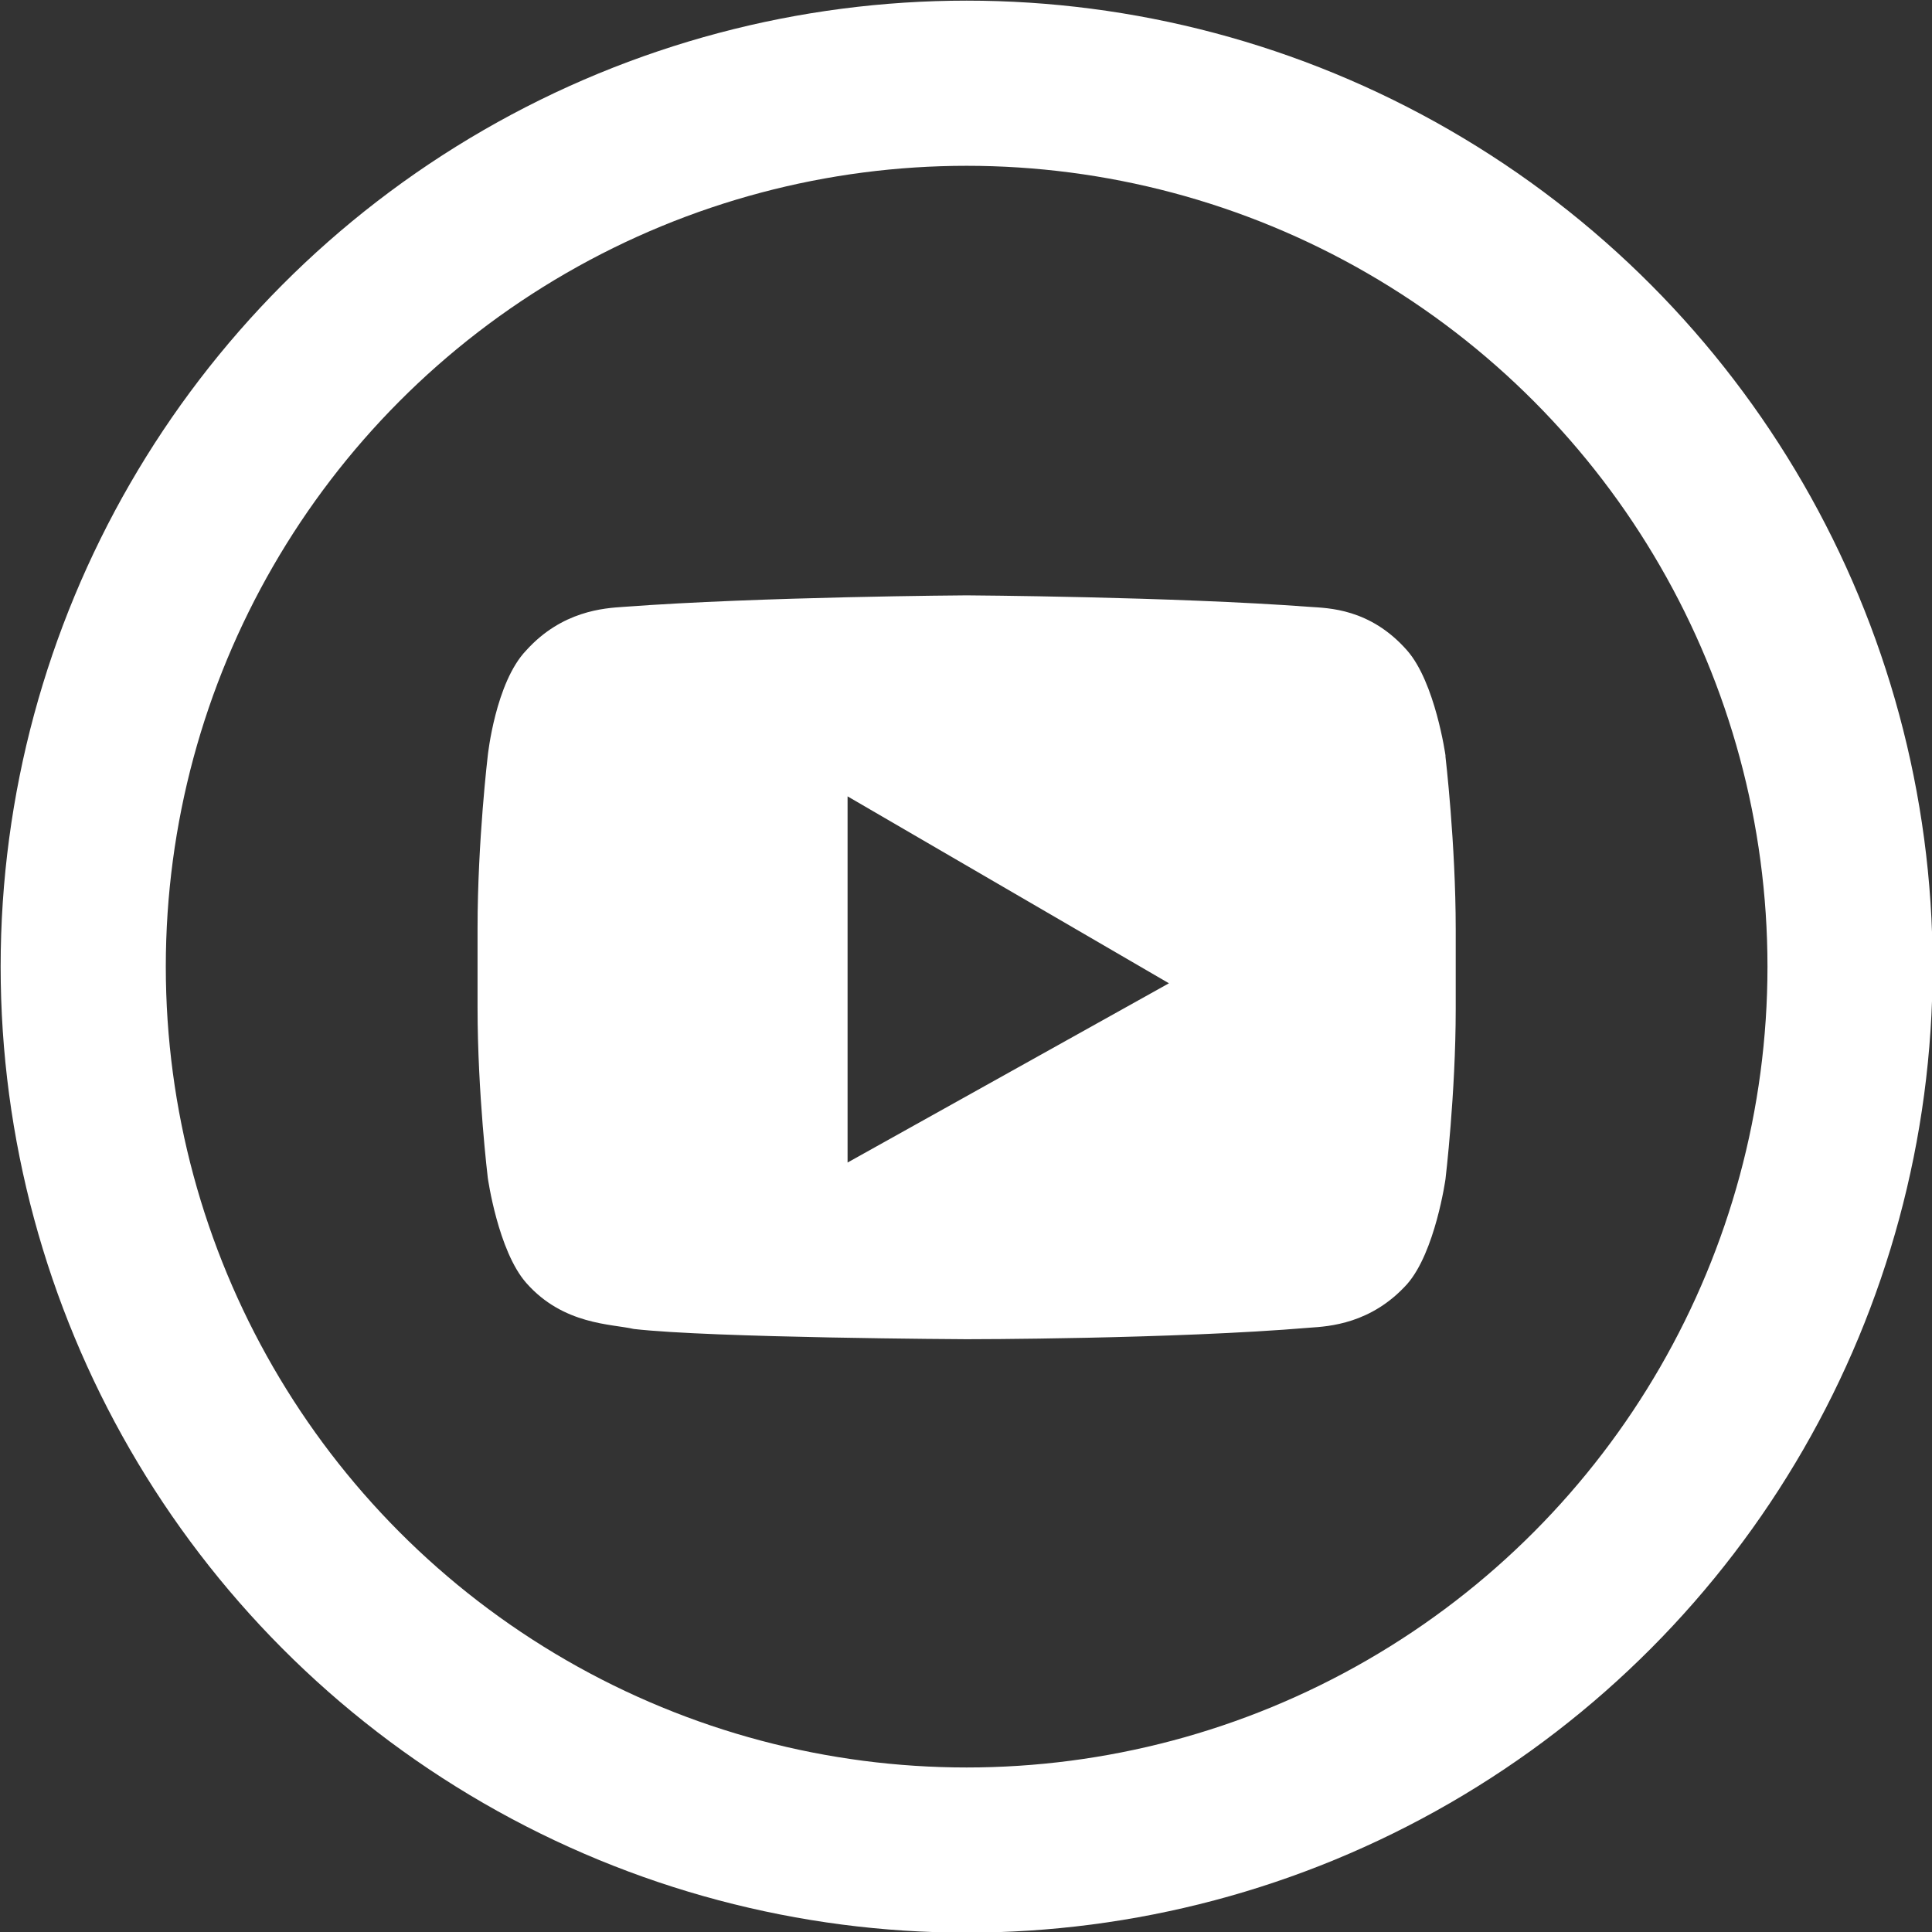 <?xml version="1.0" encoding="UTF-8"?>
<!DOCTYPE svg PUBLIC "-//W3C//DTD SVG 1.1//EN" "http://www.w3.org/Graphics/SVG/1.1/DTD/svg11.dtd">
<!-- Creator: CorelDRAW 2017 -->
<svg xmlns="http://www.w3.org/2000/svg" xml:space="preserve" width="3.964mm" height="3.964mm" version="1.1" style="shape-rendering:geometricPrecision; text-rendering:geometricPrecision; image-rendering:optimizeQuality; fill-rule:evenodd; clip-rule:evenodd"
viewBox="0 0 15.09 15.09"
 xmlns:xlink="http://www.w3.org/1999/xlink">
 <rect x="0" y="0" width="15.09" height="15.09" fill="#333333" stroke="none"/>
 <defs>
  <style type="text/css">
   <![CDATA[
    .str0 {stroke:white;stroke-width:1.29;stroke-miterlimit:22.926}
    .fil1 {fill:none}
    .fil0 {fill:white}
   ]]>
  </style>
 </defs>
 <g id="Camada_x0020_1">
  <path class="fil0" d="M11.29 5.9c0,0 -0.08,-0.57 -0.3,-0.82 -0.29,-0.33 -0.62,-0.33 -0.76,-0.34 -1.07,-0.08 -2.68,-0.09 -2.68,-0.09l0 0c0,0 -1.61,0.01 -2.68,0.09 -0.15,0.01 -0.48,0.03 -0.76,0.34 -0.24,0.25 -0.3,0.82 -0.3,0.82 0,0 -0.08,0.67 -0.08,1.35l0 0.62c0,0.67 0.08,1.33 0.08,1.33 0,0 0.08,0.57 0.3,0.82 0.29,0.33 0.67,0.32 0.84,0.36 0.61,0.07 2.6,0.08 2.6,0.08 0,0 1.61,0 2.68,-0.09 0.15,-0.01 0.48,-0.03 0.76,-0.34 0.22,-0.25 0.3,-0.82 0.3,-0.82 0,0 0.08,-0.67 0.08,-1.33l0 -0.62c0,-0.67 -0.08,-1.35 -0.08,-1.35zm-4.67 0.32l0 2.86 2.51 -1.4 -2.51 -1.46z"/>
  <circle class="fil1 str0" cx="7.55" cy="7.55" r="6.9"/>
 </g>
</svg>
